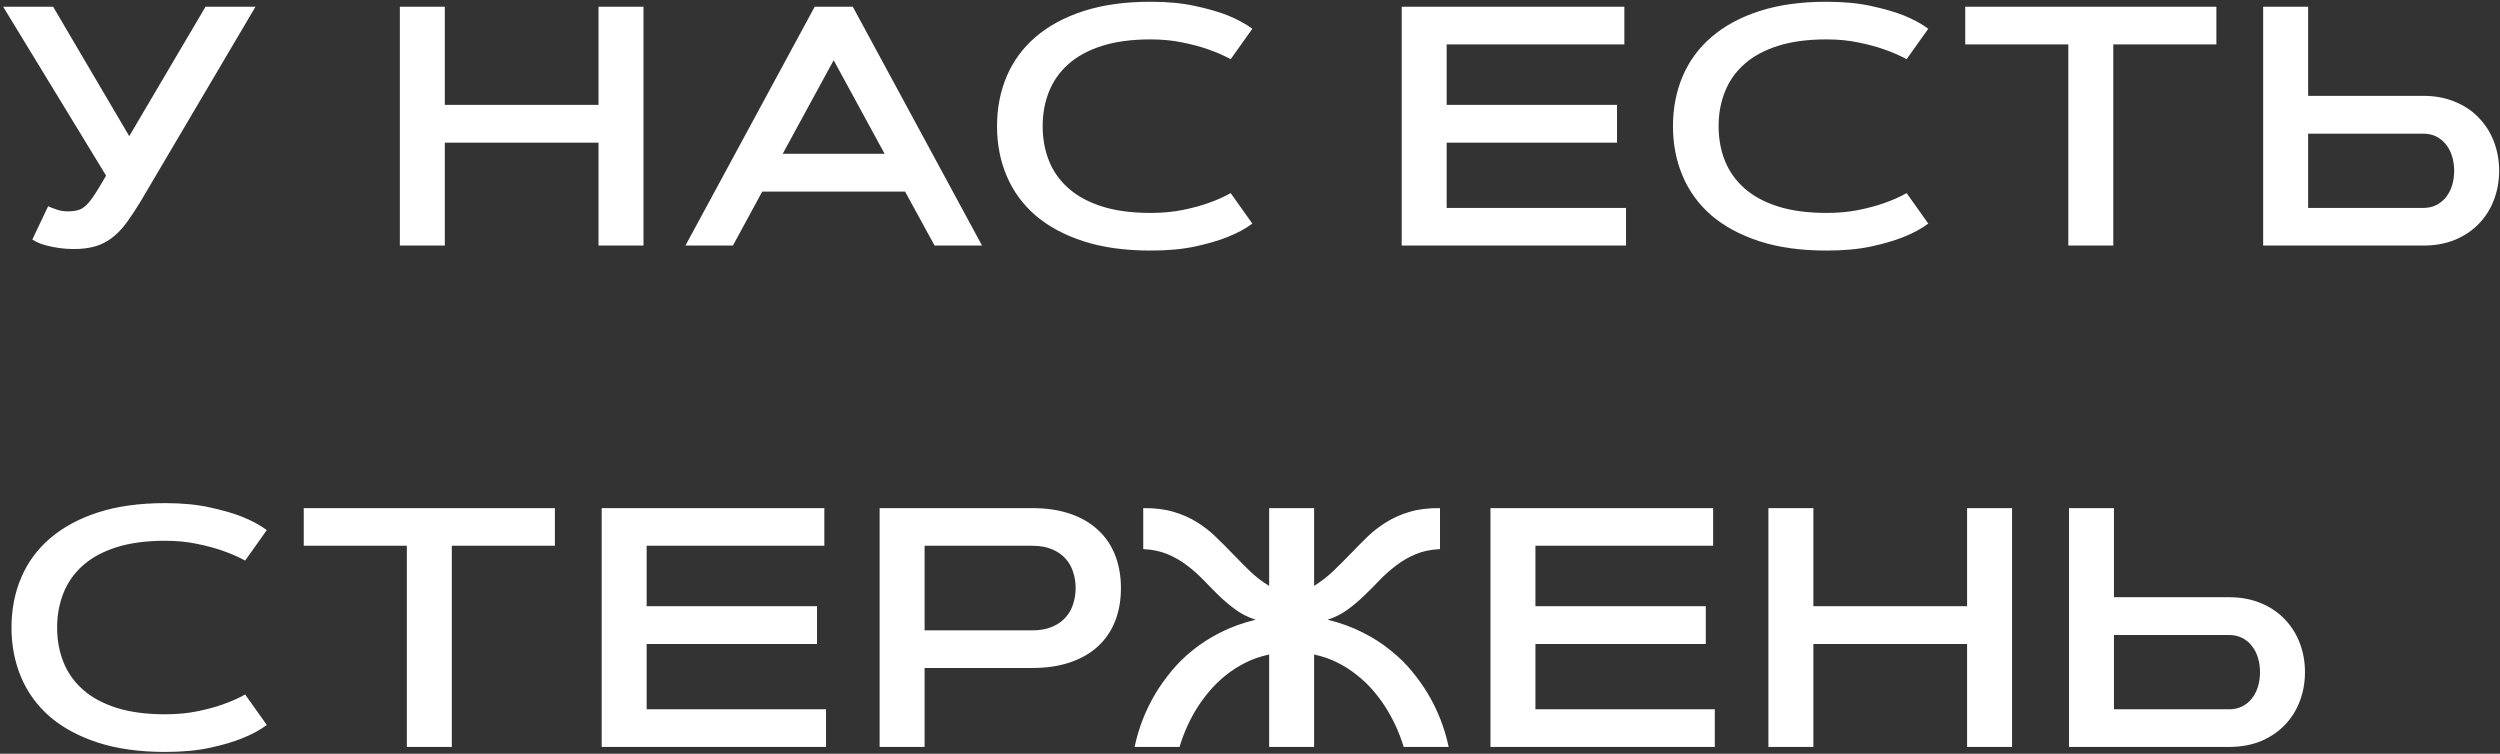 <?xml version="1.0" encoding="UTF-8"?> <svg xmlns="http://www.w3.org/2000/svg" width="733" height="221" viewBox="0 0 733 221" fill="none"><rect x="0" y="0" width="733" height="221" fill="#333333" stroke="none"/> <path d="M41.31 58.914C39.976 61.128 38.69 63.097 37.453 64.822C36.249 66.515 34.963 67.947 33.596 69.119C32.228 70.291 30.715 71.203 29.055 71.853C27.395 72.472 25.474 72.846 23.293 72.977C21.958 73.042 20.624 73.025 19.289 72.928C17.954 72.83 16.669 72.651 15.432 72.391C14.227 72.163 13.104 71.87 12.062 71.512C11.053 71.121 10.191 70.698 9.475 70.242L14.113 60.477C14.895 60.835 15.838 61.193 16.945 61.551C18.085 61.909 19.403 62.039 20.9 61.941C21.779 61.876 22.561 61.73 23.244 61.502C23.928 61.242 24.579 60.818 25.197 60.232C25.848 59.647 26.499 58.882 27.15 57.938C27.834 56.961 28.615 55.724 29.494 54.227L31.105 51.492L0.93 1.98H15.578L37.893 39.92L60.256 1.98H74.904L41.31 58.914ZM175.486 1.98H188.67V72H175.486V41.824H130.418V72H117.234V1.98H130.418V30.74H175.486V1.98ZM265.377 56.18H223.482L214.889 72H200.973L238.863 1.98H250.045L287.936 72H274.02L265.377 56.18ZM229.488 45.096H259.371L244.43 17.654L229.488 45.096ZM305.707 36.99C305.707 40.669 306.326 44.054 307.562 47.147C308.799 50.239 310.704 52.925 313.275 55.203C315.847 57.482 319.118 59.256 323.09 60.525C327.094 61.795 331.846 62.43 337.348 62.43C340.798 62.43 343.956 62.137 346.82 61.551C349.685 60.965 352.159 60.297 354.242 59.549C356.684 58.703 358.881 57.726 360.834 56.619L367.182 65.555C365.196 67.052 362.755 68.37 359.857 69.51C357.383 70.519 354.275 71.43 350.531 72.244C346.82 73.058 342.426 73.465 337.348 73.465C329.861 73.465 323.301 72.553 317.67 70.731C312.071 68.908 307.383 66.385 303.607 63.162C299.864 59.907 297.048 56.05 295.16 51.59C293.272 47.13 292.328 42.264 292.328 36.99C292.328 31.717 293.272 26.85 295.16 22.391C297.048 17.931 299.864 14.09 303.607 10.867C307.383 7.612 312.071 5.073 317.67 3.25C323.301 1.427 329.861 0.516 337.348 0.516C342.393 0.516 346.788 0.939 350.531 1.785C354.275 2.599 357.383 3.494 359.857 4.471C362.755 5.643 365.196 6.961 367.182 8.426L360.834 17.361C358.881 16.287 356.684 15.327 354.242 14.48C352.159 13.732 349.685 13.065 346.82 12.479C343.956 11.86 340.798 11.551 337.348 11.551C331.846 11.551 327.094 12.185 323.09 13.455C319.118 14.725 315.847 16.499 313.275 18.777C310.704 21.056 308.799 23.758 307.562 26.883C306.326 29.975 305.707 33.344 305.707 36.99ZM474.111 30.74V41.824H424.16V60.965H476.748V72H410.977V1.98H476.26V13.016H424.16V30.74H474.111ZM503.895 36.99C503.895 40.669 504.513 44.054 505.75 47.147C506.987 50.239 508.891 52.925 511.463 55.203C514.035 57.482 517.306 59.256 521.277 60.525C525.281 61.795 530.034 62.43 535.535 62.43C538.986 62.43 542.143 62.137 545.008 61.551C547.872 60.965 550.346 60.297 552.43 59.549C554.871 58.703 557.068 57.726 559.021 56.619L565.369 65.555C563.383 67.052 560.942 68.37 558.045 69.51C555.571 70.519 552.462 71.43 548.719 72.244C545.008 73.058 540.613 73.465 535.535 73.465C528.048 73.465 521.489 72.553 515.857 70.731C510.258 68.908 505.571 66.385 501.795 63.162C498.051 59.907 495.236 56.05 493.348 51.59C491.46 47.13 490.516 42.264 490.516 36.99C490.516 31.717 491.46 26.85 493.348 22.391C495.236 17.931 498.051 14.09 501.795 10.867C505.571 7.612 510.258 5.073 515.857 3.25C521.489 1.427 528.048 0.516 535.535 0.516C540.581 0.516 544.975 0.939 548.719 1.785C552.462 2.599 555.571 3.494 558.045 4.471C560.942 5.643 563.383 6.961 565.369 8.426L559.021 17.361C557.068 16.287 554.871 15.327 552.43 14.48C550.346 13.732 547.872 13.065 545.008 12.479C542.143 11.86 538.986 11.551 535.535 11.551C530.034 11.551 525.281 12.185 521.277 13.455C517.306 14.725 514.035 16.499 511.463 18.777C508.891 21.056 506.987 23.758 505.75 26.883C504.513 29.975 503.895 33.344 503.895 36.99ZM649.84 1.98V13.016H619.615V72H606.432V13.016H576.207V1.98H649.84ZM676.742 1.98V28.104H710.482C713.965 28.104 717.09 28.689 719.857 29.861C722.624 31.001 724.952 32.579 726.84 34.598C728.76 36.583 730.225 38.911 731.234 41.58C732.243 44.249 732.748 47.081 732.748 50.076C732.748 53.071 732.243 55.903 731.234 58.572C730.225 61.242 728.76 63.569 726.84 65.555C724.952 67.54 722.624 69.119 719.857 70.291C717.09 71.43 713.965 72 710.482 72H663.559V1.98H676.742ZM710.482 60.965C711.98 60.965 713.282 60.672 714.389 60.086C715.528 59.5 716.472 58.719 717.221 57.742C718.002 56.733 718.588 55.578 718.979 54.275C719.369 52.941 719.564 51.541 719.564 50.076C719.564 48.611 719.369 47.228 718.979 45.926C718.588 44.591 718.002 43.435 717.221 42.459C716.472 41.45 715.528 40.652 714.389 40.066C713.282 39.48 711.98 39.188 710.482 39.188H676.742V60.965H710.482ZM16.75 183.99C16.75 187.669 17.369 191.054 18.605 194.146C19.842 197.239 21.747 199.924 24.318 202.203C26.89 204.482 30.162 206.256 34.133 207.525C38.137 208.795 42.889 209.43 48.391 209.43C51.841 209.43 54.999 209.137 57.863 208.551C60.728 207.965 63.202 207.298 65.285 206.549C67.727 205.702 69.924 204.726 71.877 203.619L78.225 212.555C76.239 214.052 73.797 215.37 70.9 216.51C68.426 217.519 65.318 218.43 61.574 219.244C57.863 220.058 53.469 220.465 48.391 220.465C40.904 220.465 34.344 219.553 28.713 217.73C23.114 215.908 18.426 213.385 14.65 210.162C10.907 206.907 8.091 203.049 6.203 198.59C4.315 194.13 3.371 189.264 3.371 183.99C3.371 178.717 4.315 173.85 6.203 169.391C8.091 164.931 10.907 161.09 14.65 157.867C18.426 154.612 23.114 152.073 28.713 150.25C34.344 148.427 40.904 147.516 48.391 147.516C53.436 147.516 57.831 147.939 61.574 148.785C65.318 149.599 68.426 150.494 70.9 151.471C73.797 152.643 76.239 153.961 78.225 155.426L71.877 164.361C69.924 163.287 67.727 162.327 65.285 161.48C63.202 160.732 60.728 160.064 57.863 159.479C54.999 158.86 51.841 158.551 48.391 158.551C42.889 158.551 38.137 159.186 34.133 160.455C30.162 161.725 26.89 163.499 24.318 165.777C21.747 168.056 19.842 170.758 18.605 173.883C17.369 176.975 16.75 180.344 16.75 183.99ZM162.695 148.98V160.016H132.471V219H119.287V160.016H89.062V148.98H162.695ZM239.549 177.74V188.824H189.598V207.965H242.186V219H176.414V148.98H241.697V160.016H189.598V177.74H239.549ZM271.09 160.016V184.82H302.633C304.911 184.82 306.848 184.479 308.443 183.795C310.071 183.111 311.389 182.2 312.398 181.061C313.44 179.921 314.189 178.603 314.645 177.105C315.133 175.608 315.377 174.046 315.377 172.418C315.377 170.79 315.133 169.228 314.645 167.73C314.189 166.233 313.44 164.915 312.398 163.775C311.389 162.636 310.071 161.725 308.443 161.041C306.848 160.357 304.911 160.016 302.633 160.016H271.09ZM257.906 219V148.98H302.633C306.832 148.98 310.543 149.534 313.766 150.641C317.021 151.747 319.739 153.326 321.92 155.377C324.133 157.395 325.81 159.853 326.949 162.75C328.089 165.647 328.658 168.87 328.658 172.418C328.658 175.999 328.089 179.238 326.949 182.135C325.81 184.999 324.133 187.457 321.92 189.508C319.739 191.526 317.021 193.089 313.766 194.195C310.543 195.302 306.832 195.855 302.633 195.855H271.09V219H257.906ZM372.113 148.98H385.297V171.783C387.38 170.481 389.268 169.016 390.961 167.389C392.654 165.761 394.314 164.101 395.941 162.408C397.569 160.715 399.213 159.055 400.873 157.428C402.566 155.8 404.438 154.352 406.488 153.082C408.539 151.812 410.834 150.803 413.373 150.055C415.912 149.306 418.858 148.948 422.211 148.98V160.992C419.509 161.122 417.117 161.627 415.033 162.506C412.95 163.385 411.046 164.492 409.32 165.826C407.595 167.128 405.984 168.561 404.486 170.123C402.989 171.686 401.459 173.215 399.896 174.713C398.367 176.21 396.739 177.577 395.014 178.814C393.321 180.051 391.4 181.012 389.252 181.695C393.093 182.639 396.527 183.893 399.555 185.455C402.615 186.985 405.333 188.727 407.709 190.68C410.118 192.6 412.201 194.635 413.959 196.783C415.717 198.932 417.23 201.048 418.5 203.131C421.462 208.046 423.546 213.336 424.75 219H411.566C410.264 214.736 408.441 210.781 406.098 207.135C405.089 205.572 403.917 204.01 402.582 202.447C401.247 200.885 399.717 199.42 397.992 198.053C396.299 196.653 394.395 195.416 392.279 194.342C390.196 193.268 387.868 192.454 385.297 191.9V219H372.113V191.9C369.542 192.454 367.198 193.268 365.082 194.342C362.966 195.416 361.046 196.653 359.32 198.053C357.628 199.42 356.114 200.885 354.779 202.447C353.445 204.01 352.273 205.572 351.264 207.135C348.92 210.781 347.113 214.736 345.844 219H332.66C333.865 213.336 335.948 208.046 338.91 203.131C340.18 201.048 341.693 198.932 343.451 196.783C345.209 194.635 347.276 192.6 349.652 190.68C352.061 188.727 354.779 186.985 357.807 185.455C360.867 183.893 364.317 182.639 368.158 181.695C366.01 181.012 364.073 180.051 362.348 178.814C360.655 177.577 359.027 176.21 357.465 174.713C355.935 173.215 354.421 171.686 352.924 170.123C351.426 168.561 349.815 167.128 348.09 165.826C346.365 164.492 344.46 163.385 342.377 162.506C340.294 161.627 337.901 161.122 335.199 160.992V148.98C338.552 148.948 341.498 149.306 344.037 150.055C346.576 150.803 348.871 151.812 350.922 153.082C352.973 154.352 354.828 155.8 356.488 157.428C358.181 159.055 359.841 160.715 361.469 162.408C363.096 164.101 364.757 165.777 366.449 167.438C368.142 169.065 370.03 170.514 372.113 171.783V148.98ZM500.139 177.74V188.824H450.188V207.965H502.775V219H437.004V148.98H502.287V160.016H450.188V177.74H500.139ZM576.748 148.98H589.932V219H576.748V188.824H531.68V219H518.496V148.98H531.68V177.74H576.748V148.98ZM619.812 148.98V175.104H653.553C657.036 175.104 660.161 175.689 662.928 176.861C665.695 178.001 668.022 179.579 669.91 181.598C671.831 183.583 673.296 185.911 674.305 188.58C675.314 191.249 675.818 194.081 675.818 197.076C675.818 200.071 675.314 202.903 674.305 205.572C673.296 208.242 671.831 210.569 669.91 212.555C668.022 214.54 665.695 216.119 662.928 217.291C660.161 218.43 657.036 219 653.553 219H606.629V148.98H619.812ZM653.553 207.965C655.05 207.965 656.352 207.672 657.459 207.086C658.598 206.5 659.542 205.719 660.291 204.742C661.072 203.733 661.658 202.577 662.049 201.275C662.439 199.941 662.635 198.541 662.635 197.076C662.635 195.611 662.439 194.228 662.049 192.926C661.658 191.591 661.072 190.436 660.291 189.459C659.542 188.45 658.598 187.652 657.459 187.066C656.352 186.48 655.05 186.188 653.553 186.188H619.812V207.965H653.553Z" fill="white"></path> </svg> 